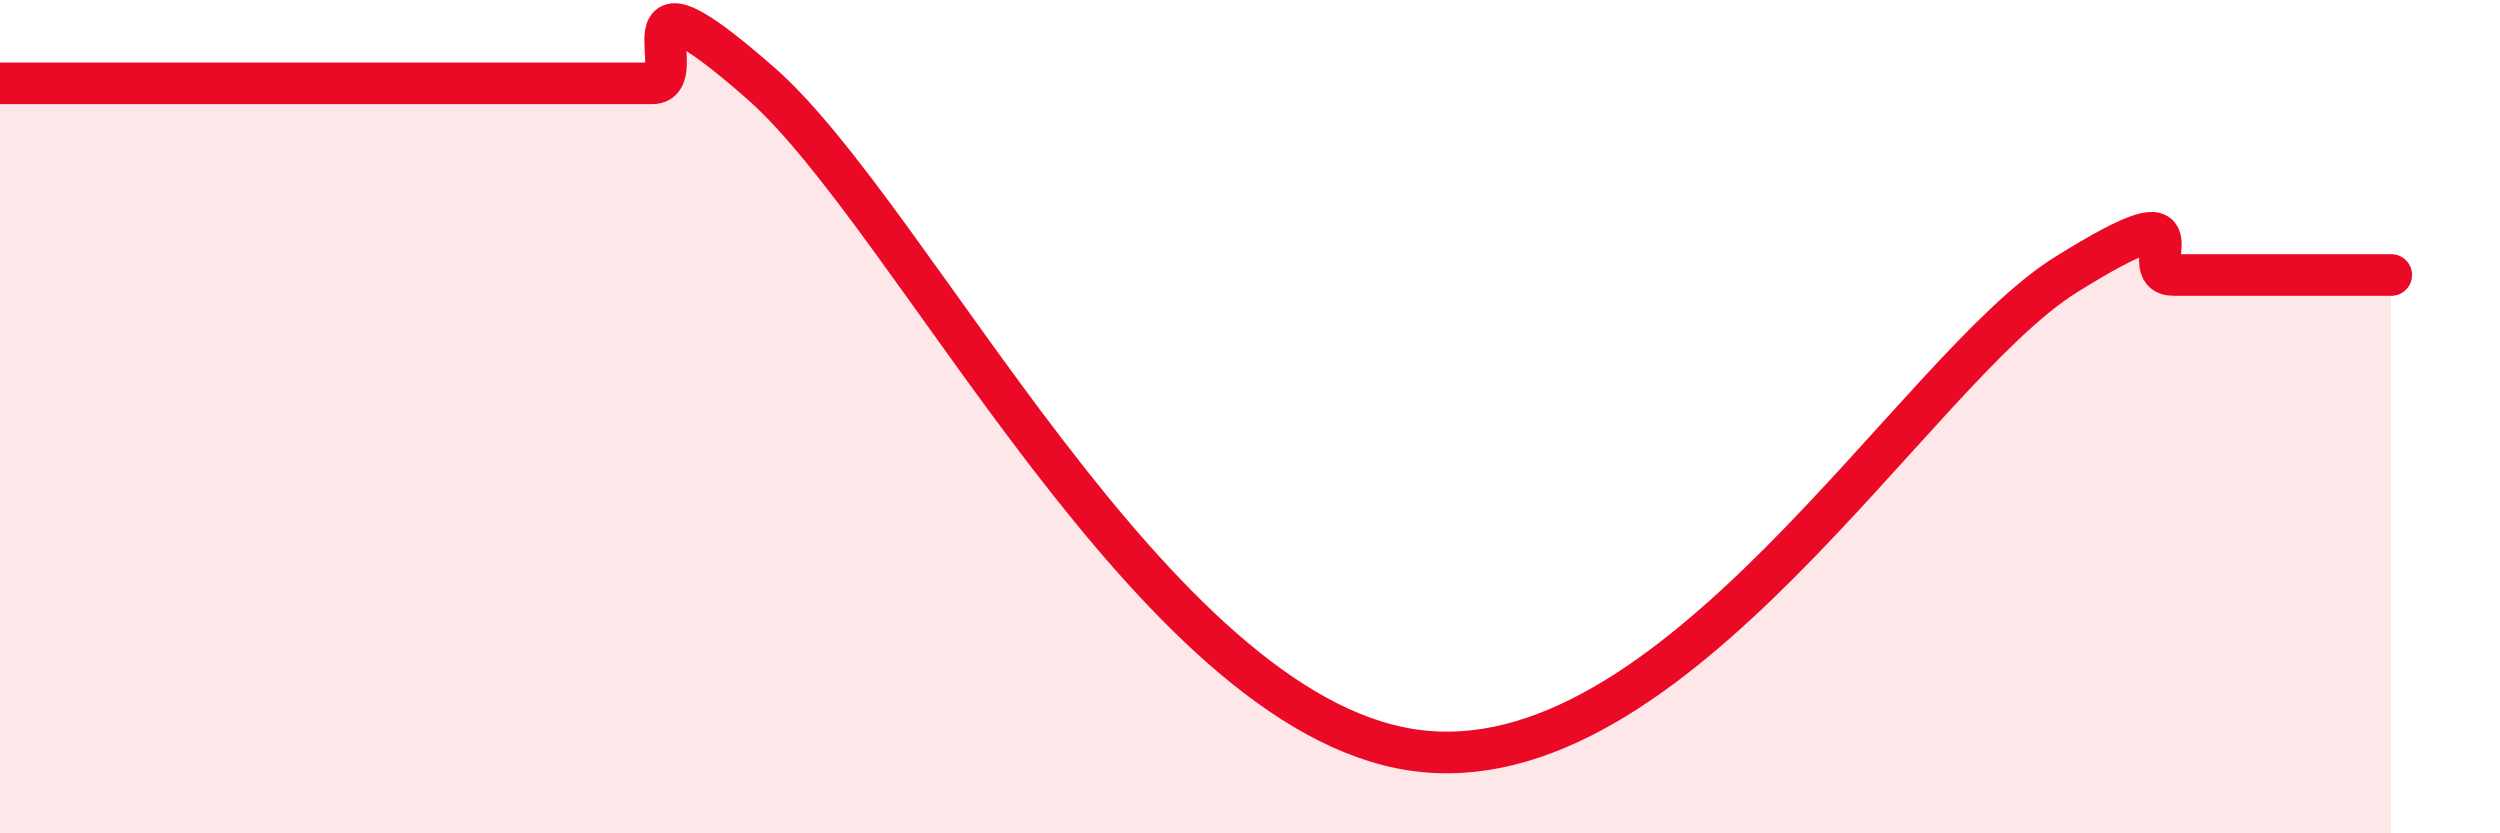 
    <svg width="60" height="20" viewBox="0 0 60 20" xmlns="http://www.w3.org/2000/svg">
      <path
        d="M 0,2 C 0.52,2 1.57,2 2.61,2 C 3.65,2 4.18,2 5.22,2 C 6.26,2 6.79,2 7.83,2 C 8.87,2 9.39,2 10.43,2 C 11.47,2 12,2 13.04,2 C 14.08,2 14.61,2 15.65,2 C 16.69,2 14.61,-1.2 18.26,2 C 21.91,5.2 27.65,17.08 33.91,18 C 40.17,18.92 45.92,8.88 49.57,6.6 C 53.22,4.32 51.13,6.6 52.17,6.6 C 53.21,6.6 53.74,6.6 54.78,6.6 C 55.82,6.6 56.87,6.6 57.39,6.6L57.39 20L0 20Z"
        fill="#EB0A25"
        opacity="0.1"
        stroke-linecap="round"
        stroke-linejoin="round"
      />
      <path
        d="M 0,2 C 0.52,2 1.57,2 2.61,2 C 3.65,2 4.18,2 5.22,2 C 6.26,2 6.79,2 7.83,2 C 8.87,2 9.39,2 10.43,2 C 11.47,2 12,2 13.04,2 C 14.08,2 14.61,2 15.65,2 C 16.69,2 14.61,-1.2 18.26,2 C 21.91,5.2 27.65,17.08 33.91,18 C 40.17,18.92 45.92,8.88 49.57,6.6 C 53.22,4.32 51.13,6.6 52.17,6.6 C 53.21,6.6 53.74,6.6 54.78,6.6 C 55.82,6.6 56.87,6.6 57.39,6.6"
        stroke="#EB0A25"
        stroke-width="1"
        fill="none"
        stroke-linecap="round"
        stroke-linejoin="round"
      />
    </svg>
  